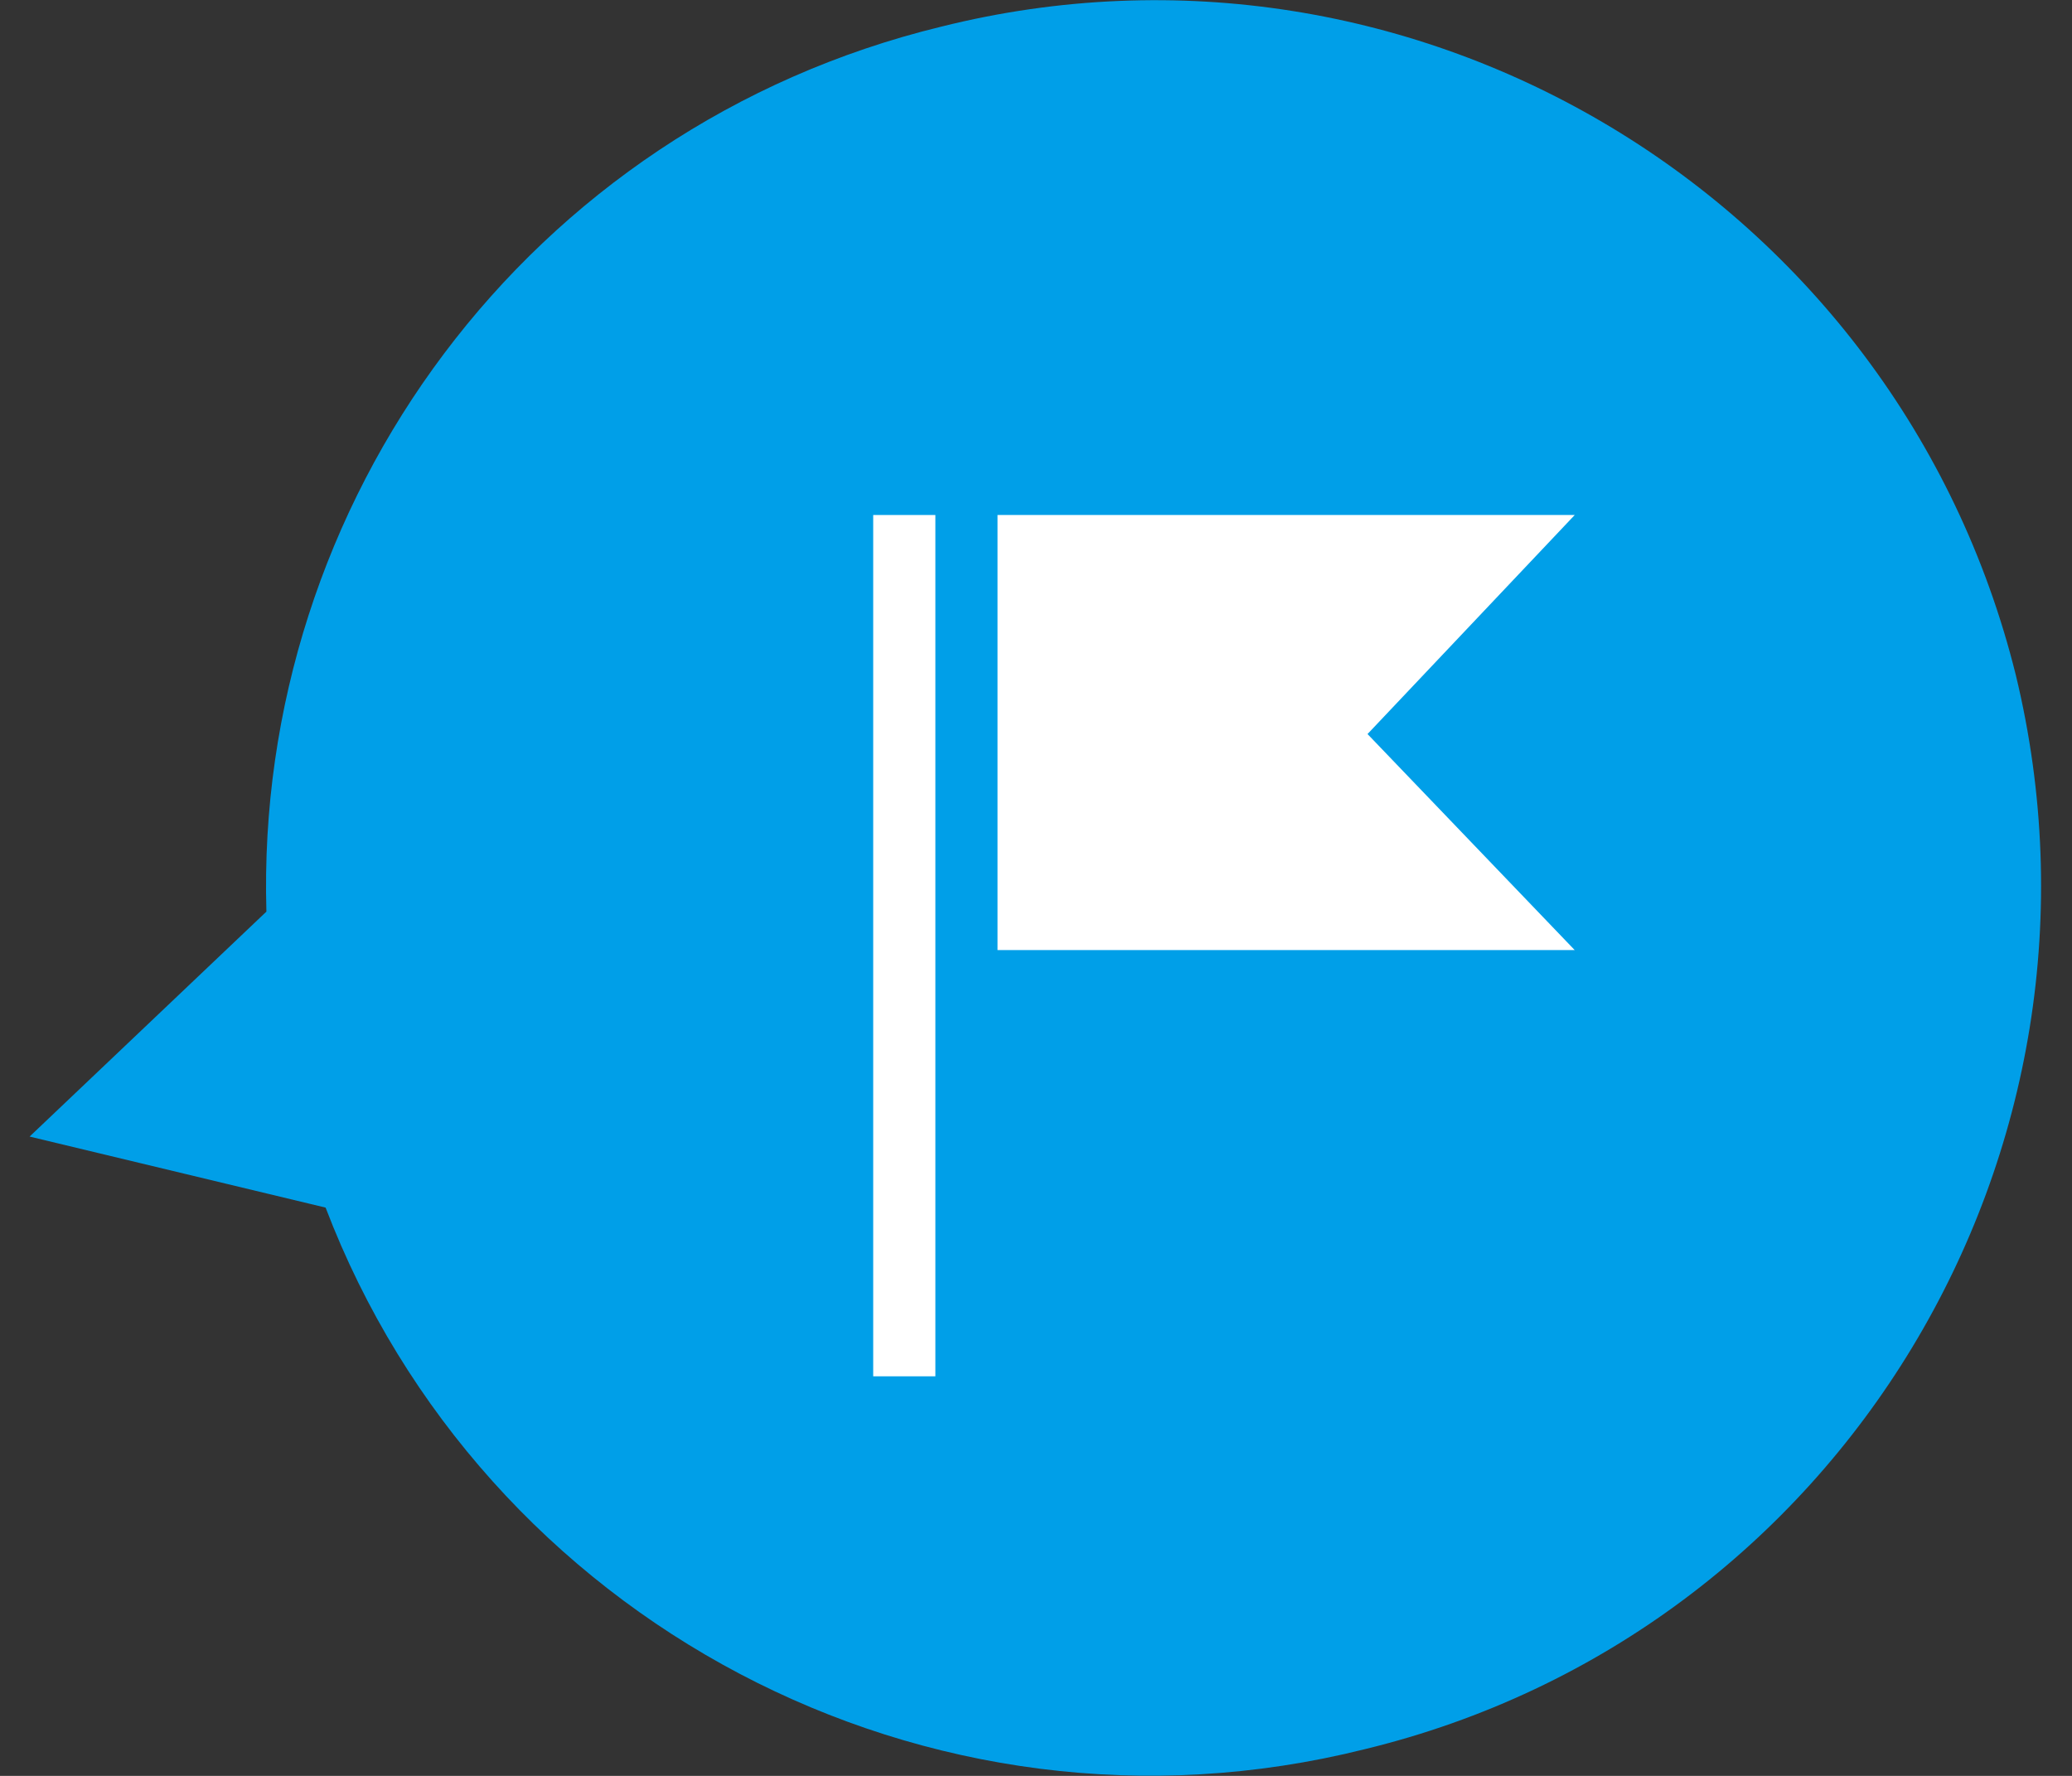 <?xml version="1.0" encoding="utf-8"?>
<!-- Generator: Adobe Illustrator 18.1.1, SVG Export Plug-In . SVG Version: 6.00 Build 0)  -->
<svg version="1.1" id="レイヤー_1" xmlns="http://www.w3.org/2000/svg" xmlns:xlink="http://www.w3.org/1999/xlink" x="0px"
	 y="0px" width="70px" height="60px" viewBox="16 -18 70 60" enable-background="new 16 -18 70 60" xml:space="preserve">
<rect x="16" y="-18" width="70" height="60" fill="#333333" stroke="none"/>
<path fill="#009FE8" d="M84.1,4.8c-4-16.1-20.3-25.9-36.3-21.9C33.8-13.7,24.6-1,25,12.8l-8,7.6l10,2.4c5.3,13.9,20.3,22,35.1,18.3
	C78.2,37.2,88,20.9,84.1,4.8z"/>
<g id="XMLID_3767_">
	<rect id="XMLID_3773_" x="45.5" y="-0.6" fill="#FFFFFF" width="2.1" height="29.1"/>
	<g id="XMLID_3768_">
		<polygon id="XMLID_3770_" fill="#FFFFFF" points="69.2,-0.6 49.7,-0.6 49.7,14.1 69.2,14.1 62.2,6.8 		"/>
	</g>
</g>
</svg>
